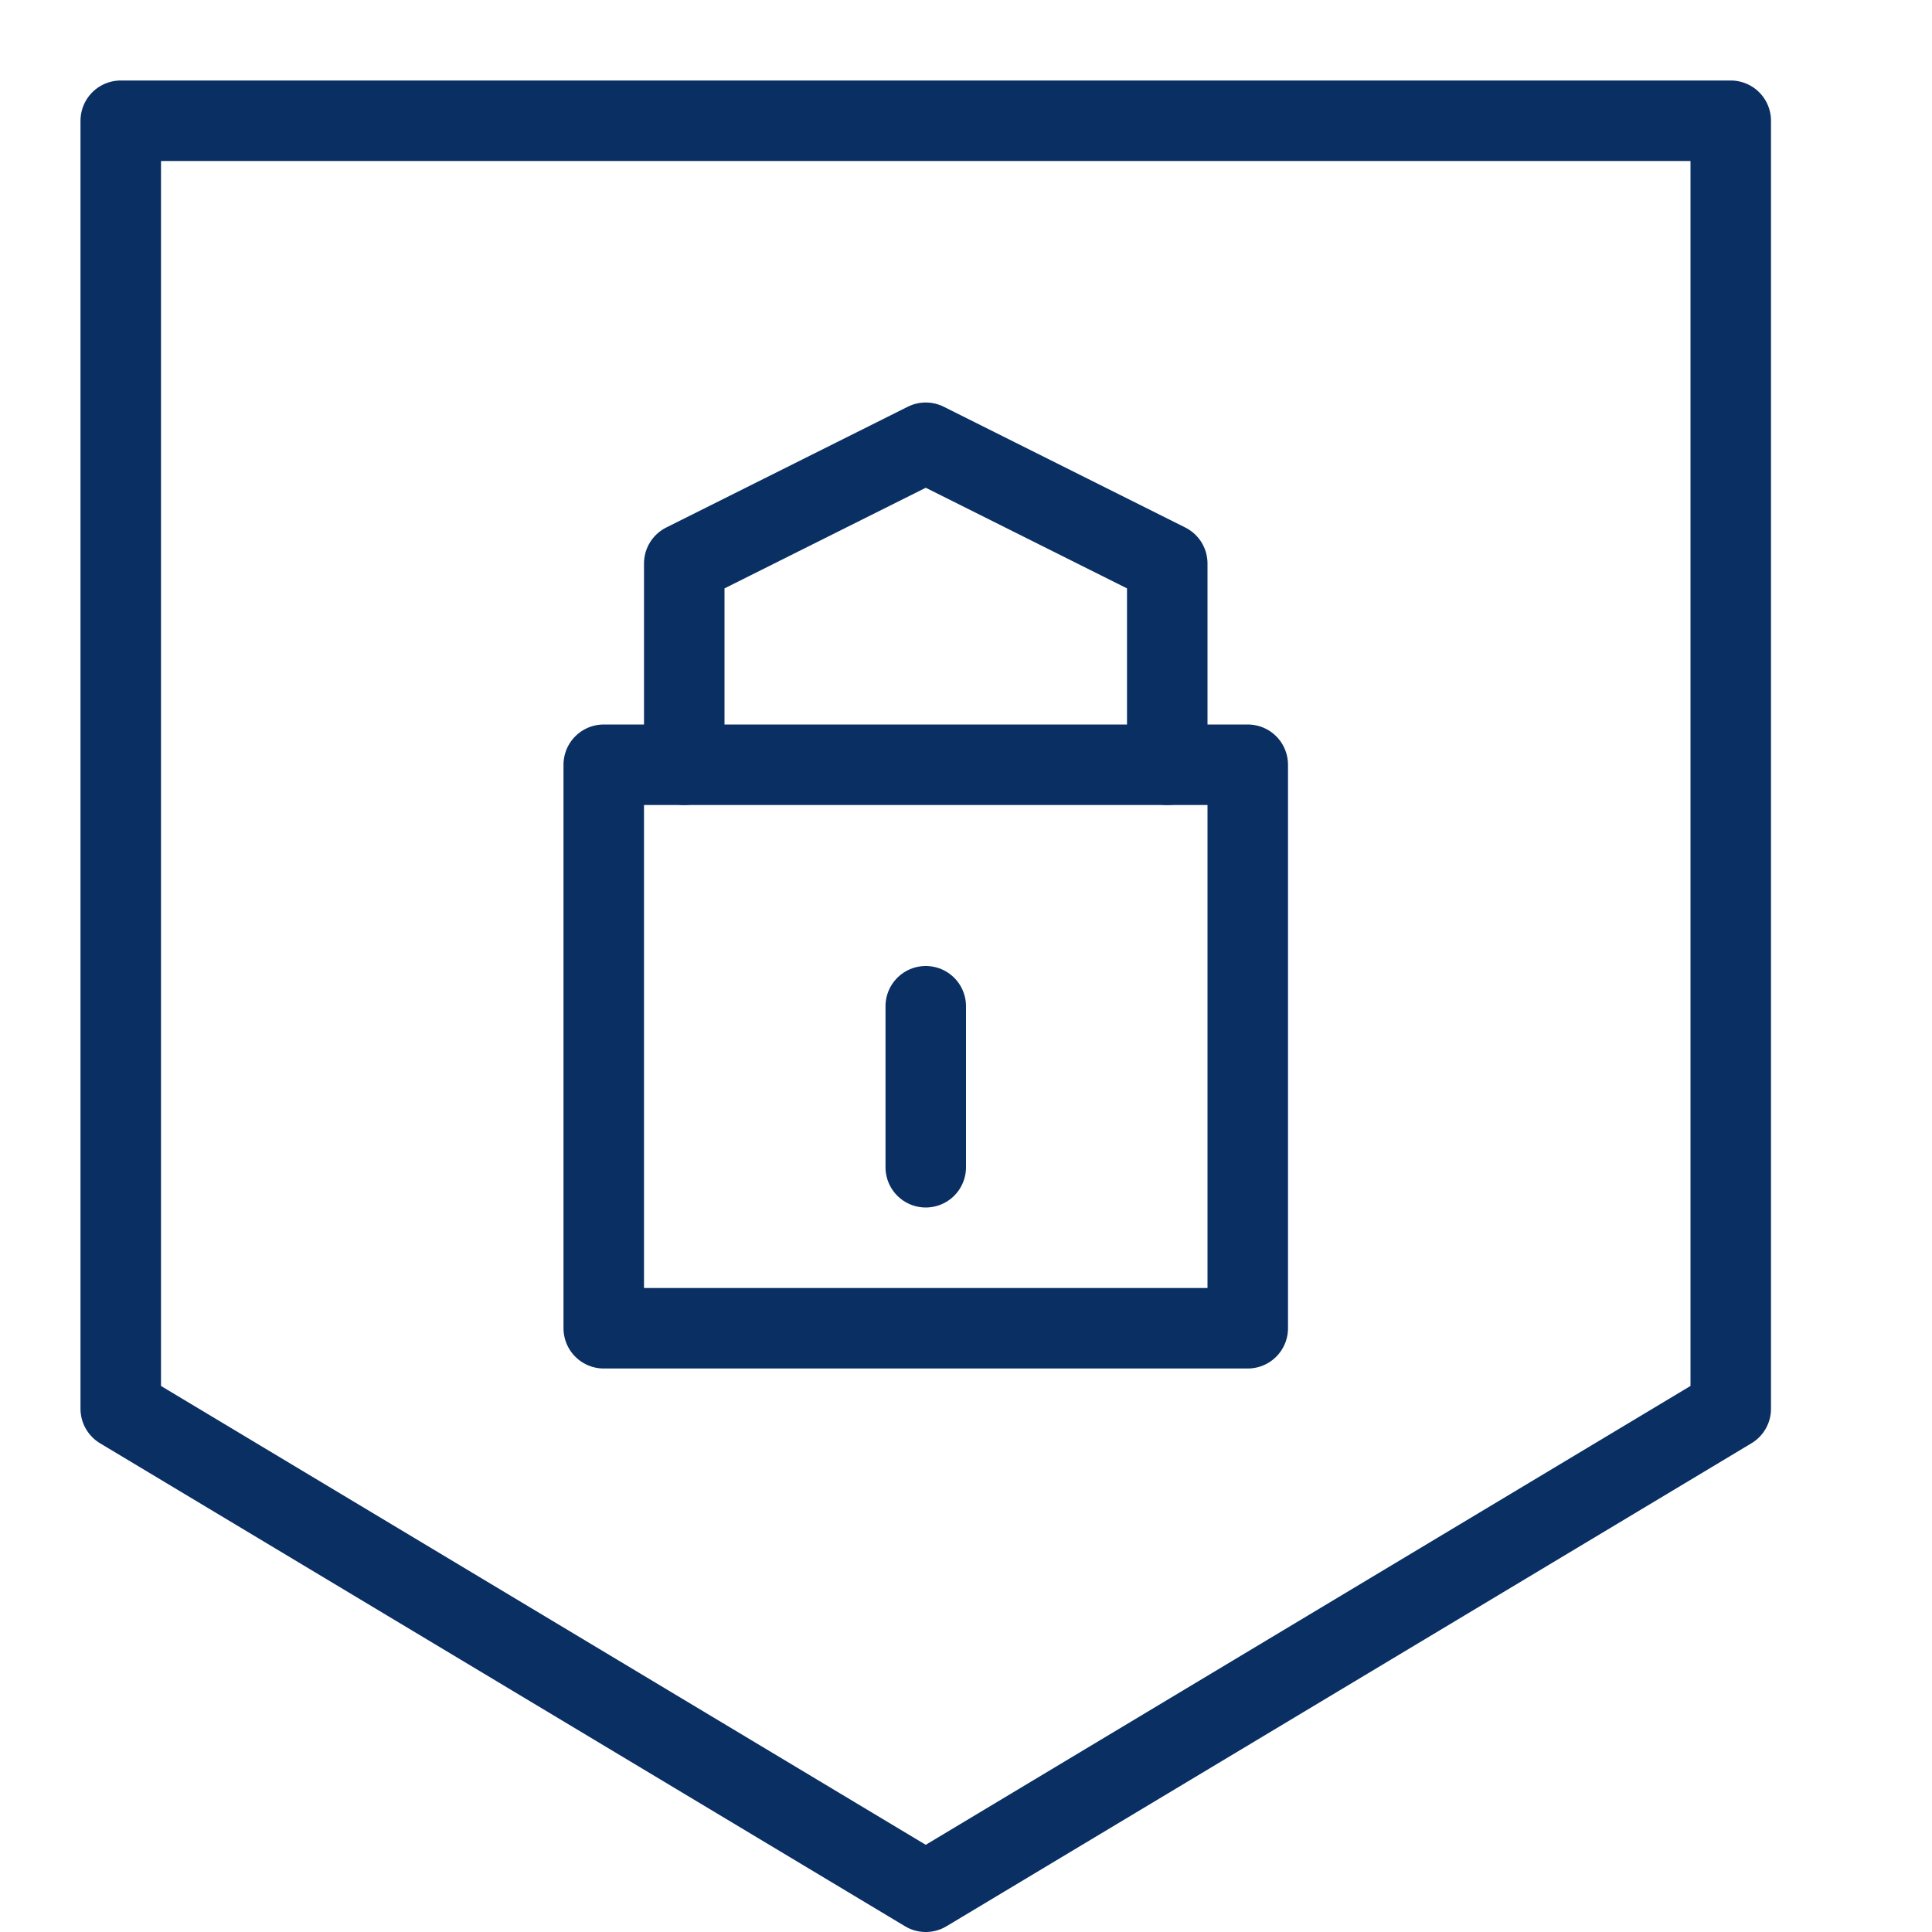 <svg xmlns="http://www.w3.org/2000/svg" fill="none" viewBox="0 0 24 24" id="Lock-Shield--Streamline-Cyber">
  <desc>
    Lock Shield Streamline Icon: https://streamlinehq.com
  </desc>
  <path stroke="#092f63" stroke-linecap="round" stroke-linejoin="round" stroke-miterlimit="10" d="m21.5 17.5 -10 6 -10 -6v-16h20v16Z" stroke-width="1"></path>
  <path stroke="#092f63" stroke-linecap="round" stroke-linejoin="round" stroke-miterlimit="10" d="M15.5 9.5h-8v7h8v-7Z" stroke-width="1"></path>
  <path stroke="#092f63" stroke-linecap="round" stroke-linejoin="round" stroke-miterlimit="10" d="M8.5 9.5V7l3 -1.5 3 1.5v2.5" stroke-width="1"></path>
  <path stroke="#092f63" stroke-linecap="round" stroke-linejoin="round" stroke-miterlimit="10" d="M11.5 14.5v-2" stroke-width="1"></path>
</svg>